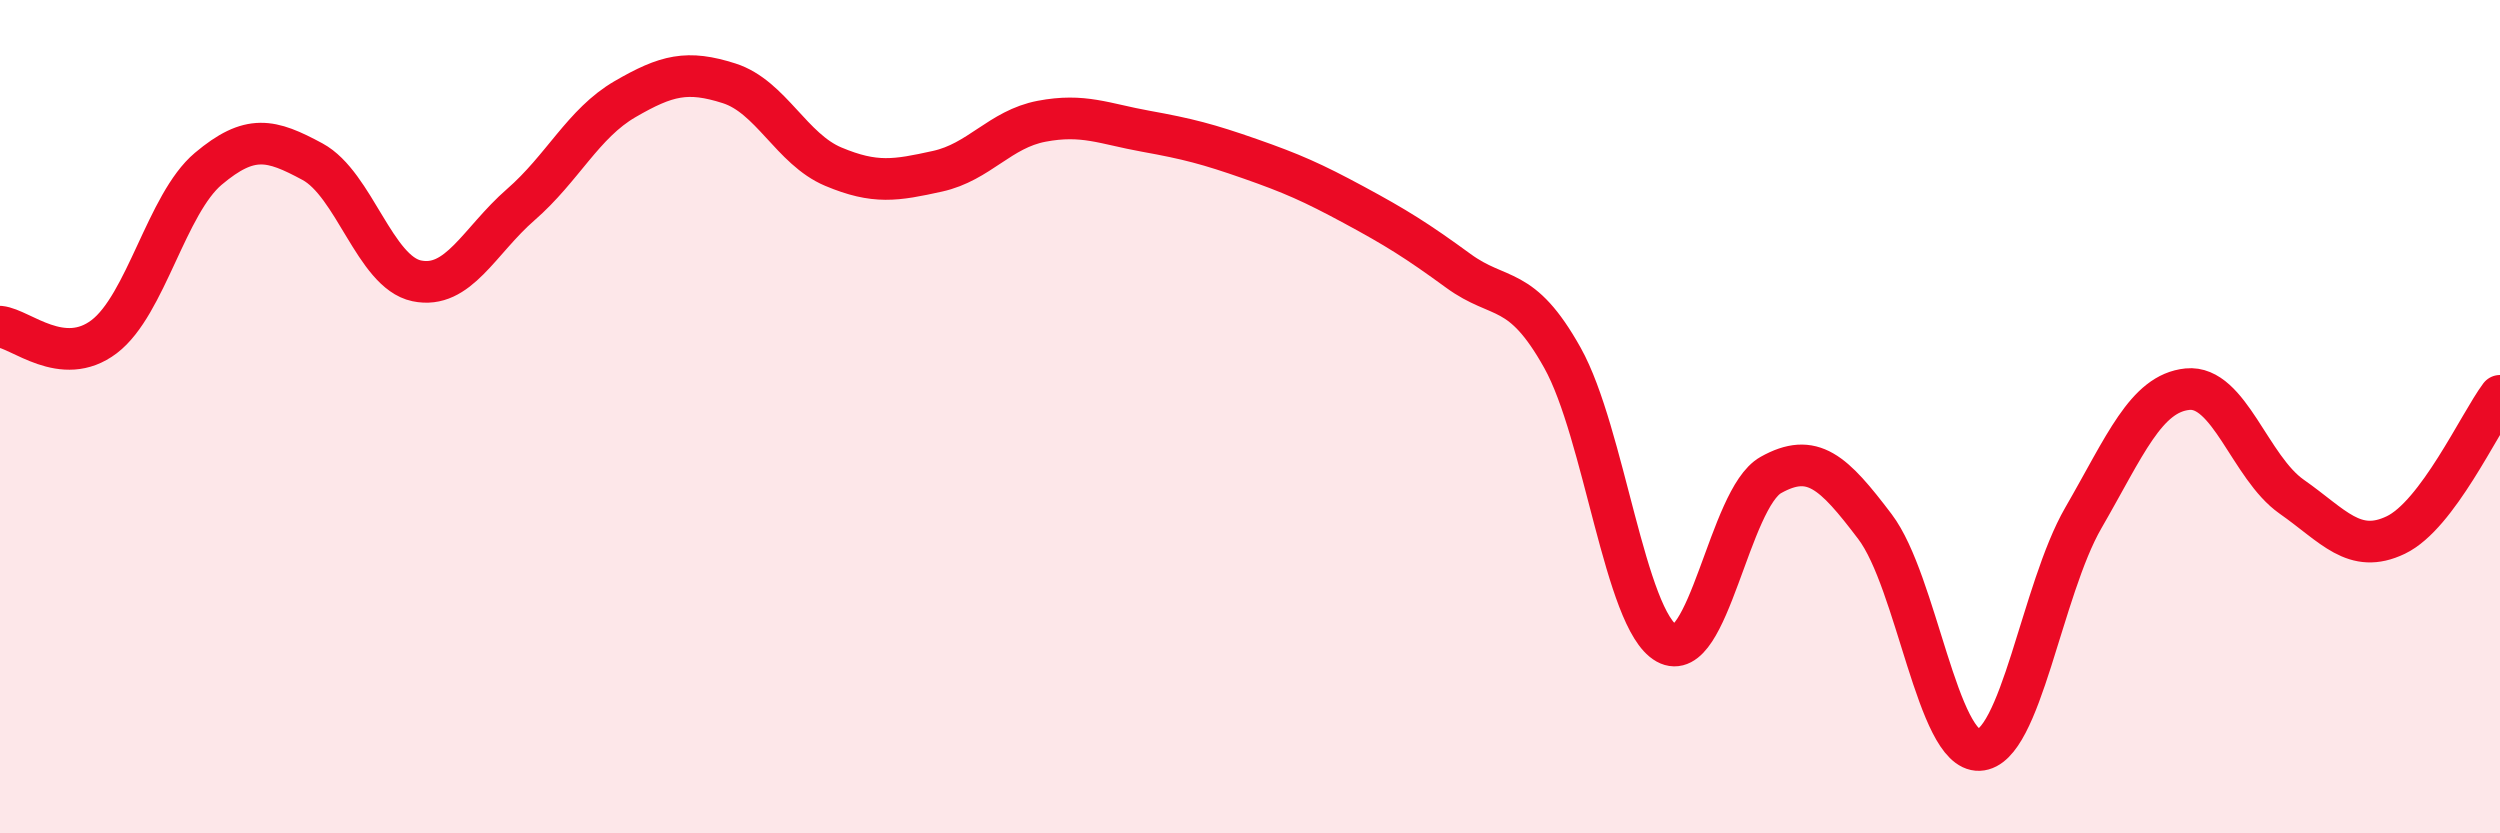 
    <svg width="60" height="20" viewBox="0 0 60 20" xmlns="http://www.w3.org/2000/svg">
      <path
        d="M 0,7.84 C 0.5,7.89 1.5,8.84 2.5,8.08 C 3.5,7.32 4,4.89 5,4.05 C 6,3.21 6.5,3.34 7.5,3.88 C 8.5,4.42 9,6.53 10,6.74 C 11,6.95 11.5,5.78 12.5,4.91 C 13.5,4.04 14,2.96 15,2.38 C 16,1.8 16.5,1.68 17.5,2 C 18.5,2.32 19,3.58 20,4 C 21,4.42 21.5,4.33 22.5,4.11 C 23.5,3.89 24,3.1 25,2.91 C 26,2.72 26.5,2.97 27.5,3.15 C 28.5,3.33 29,3.46 30,3.81 C 31,4.16 31.5,4.38 32.5,4.92 C 33.5,5.46 34,5.77 35,6.5 C 36,7.23 36.5,6.8 37.5,8.59 C 38.5,10.38 39,14.88 40,15.44 C 41,16 41.5,11.96 42.5,11.4 C 43.5,10.84 44,11.32 45,12.64 C 46,13.96 46.5,18.04 47.5,18 C 48.5,17.96 49,14.16 50,12.43 C 51,10.7 51.5,9.44 52.5,9.34 C 53.5,9.24 54,11.22 55,11.92 C 56,12.62 56.5,13.32 57.5,12.84 C 58.5,12.36 59.5,10.17 60,9.5L60 20L0 20Z"
        fill="#EB0A25"
        opacity="0.1"
        stroke-linecap="round"
        stroke-linejoin="round"
      />
      <path
        d="M 0,7.84 C 0.5,7.89 1.5,8.84 2.5,8.08 C 3.5,7.32 4,4.89 5,4.05 C 6,3.21 6.5,3.34 7.5,3.88 C 8.5,4.42 9,6.53 10,6.74 C 11,6.95 11.5,5.78 12.5,4.91 C 13.5,4.04 14,2.96 15,2.38 C 16,1.8 16.5,1.68 17.5,2 C 18.5,2.32 19,3.58 20,4 C 21,4.42 21.5,4.33 22.5,4.11 C 23.5,3.89 24,3.1 25,2.91 C 26,2.72 26.5,2.97 27.5,3.15 C 28.5,3.33 29,3.46 30,3.81 C 31,4.16 31.5,4.38 32.5,4.92 C 33.5,5.46 34,5.77 35,6.5 C 36,7.23 36.5,6.8 37.5,8.59 C 38.5,10.38 39,14.88 40,15.44 C 41,16 41.5,11.96 42.5,11.4 C 43.5,10.84 44,11.32 45,12.64 C 46,13.96 46.5,18.04 47.5,18 C 48.5,17.96 49,14.16 50,12.43 C 51,10.7 51.5,9.44 52.5,9.34 C 53.5,9.24 54,11.22 55,11.92 C 56,12.62 56.5,13.32 57.5,12.84 C 58.5,12.36 59.5,10.17 60,9.5"
        stroke="#EB0A25"
        stroke-width="1"
        fill="none"
        stroke-linecap="round"
        stroke-linejoin="round"
      />
    </svg>
  